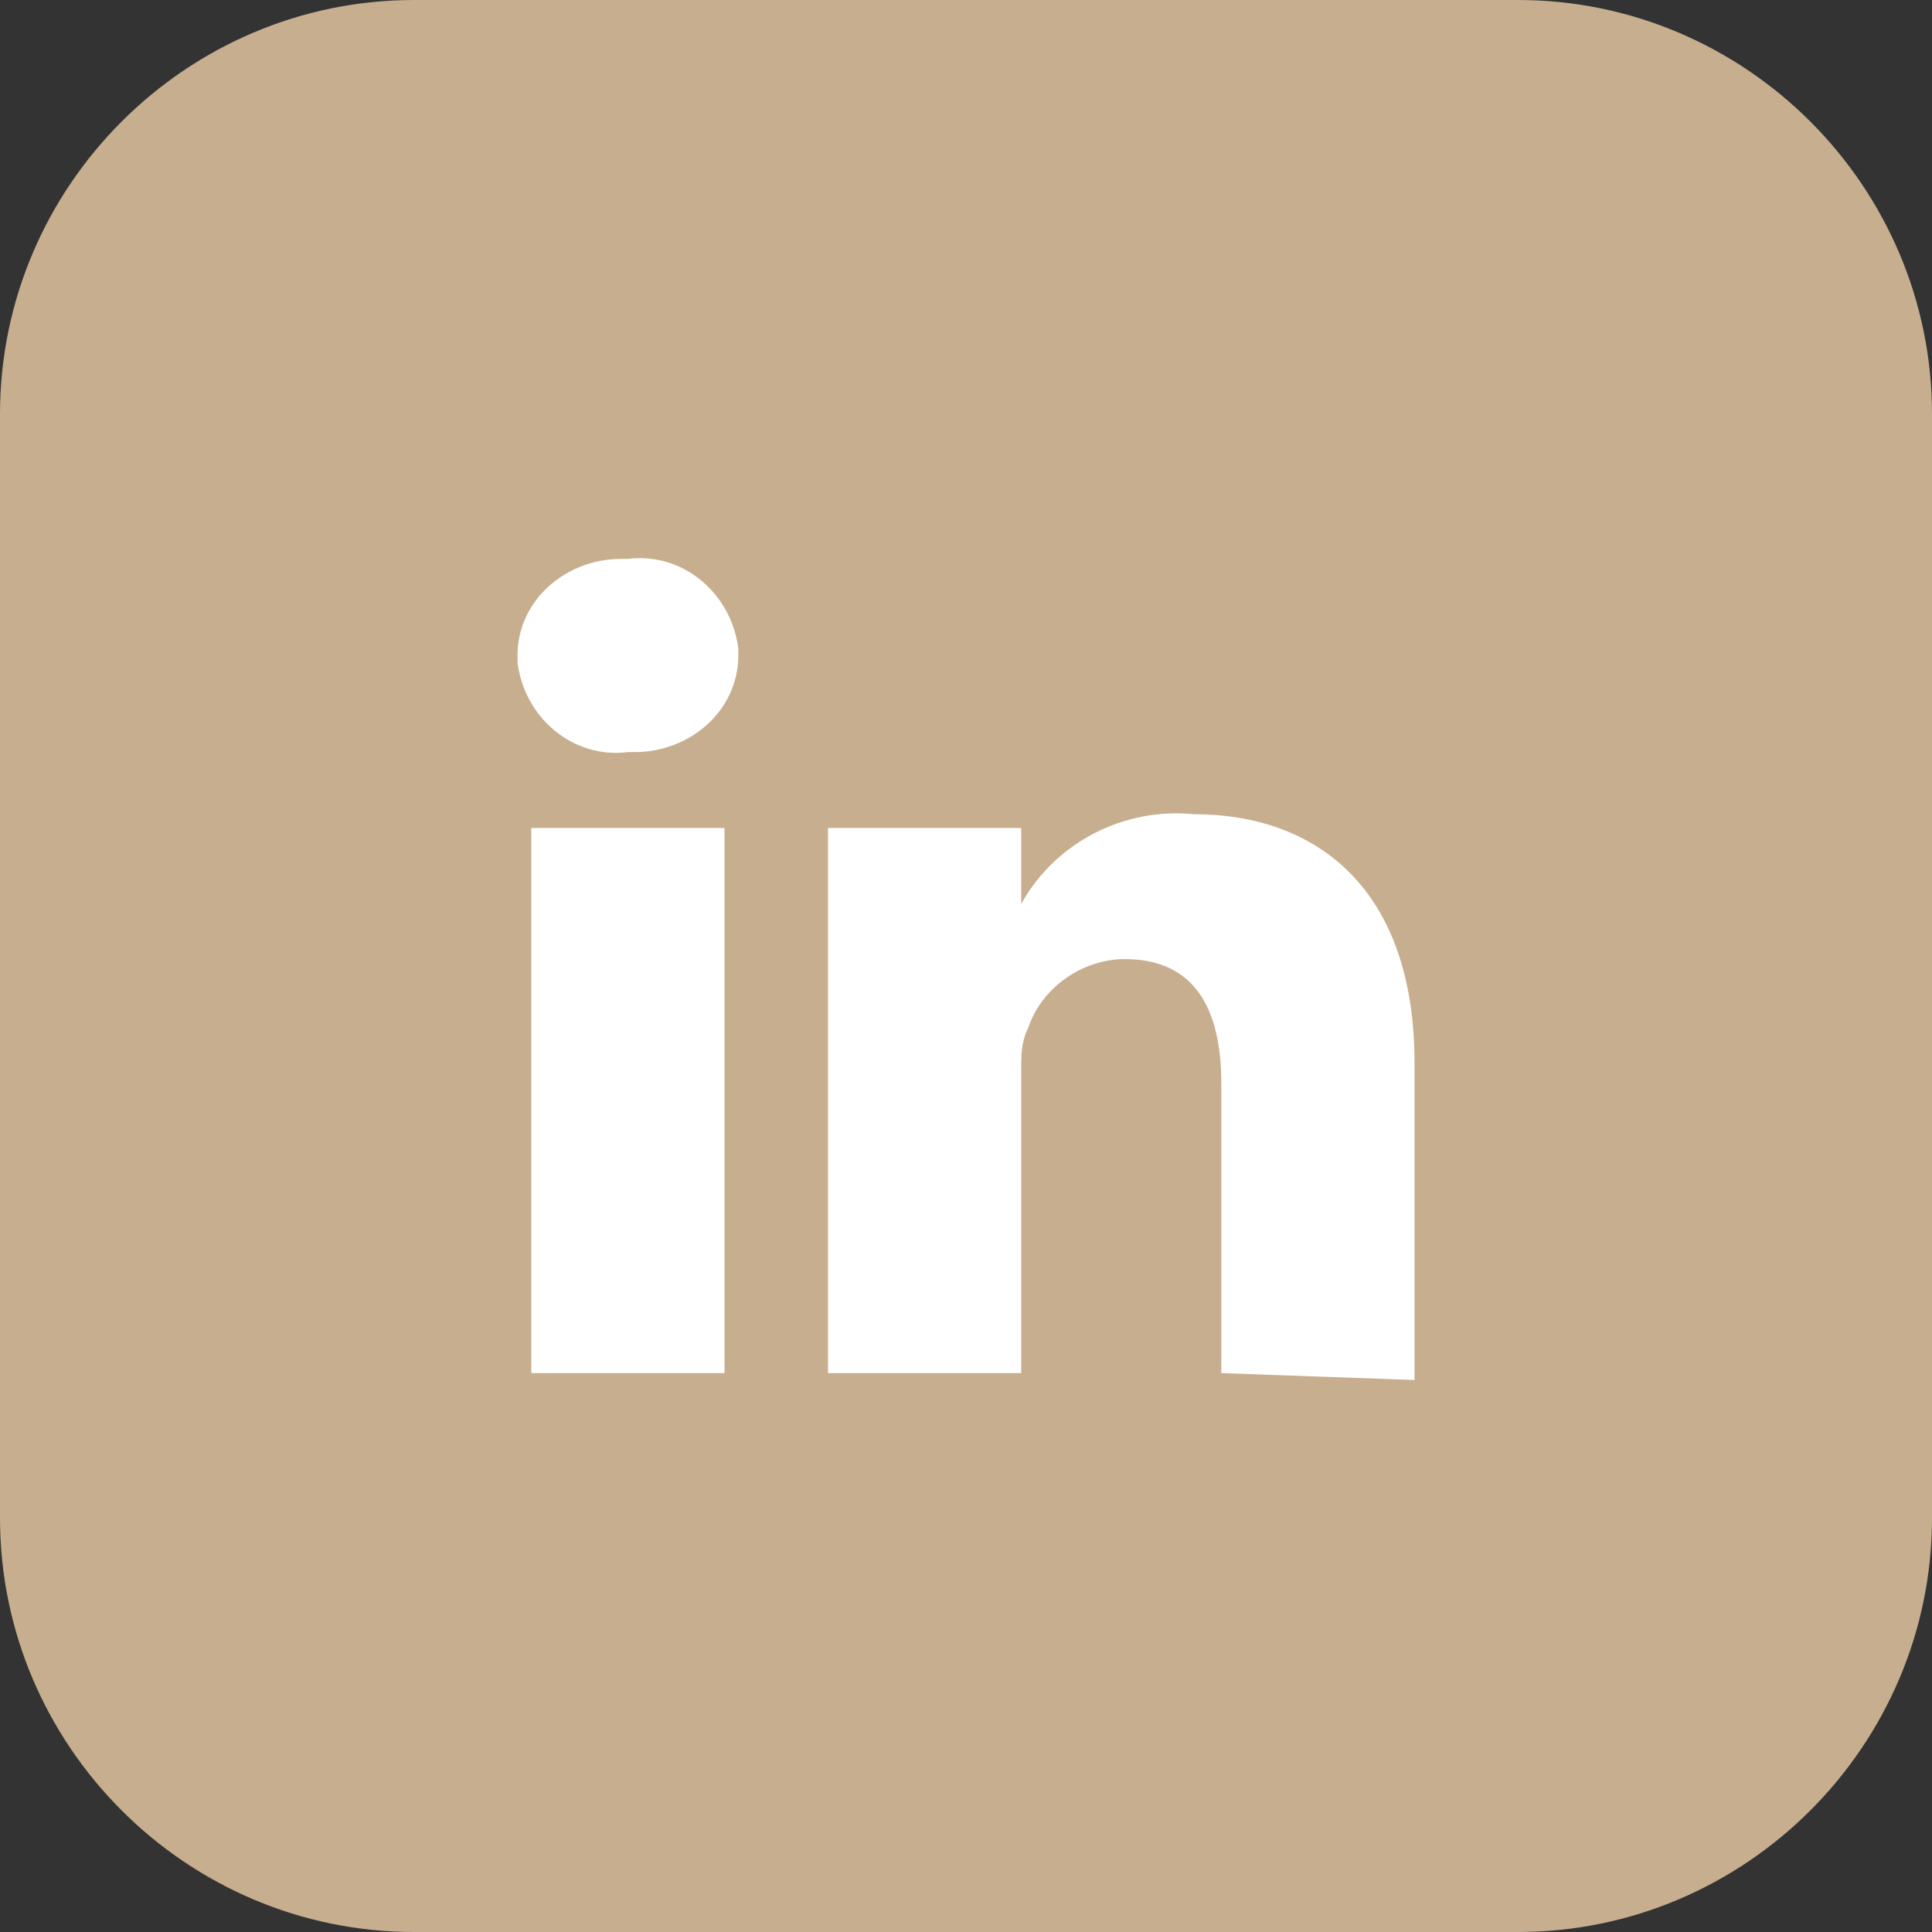 <?xml version="1.0" encoding="utf-8"?>
<!-- Generator: Adobe Illustrator 27.0.1, SVG Export Plug-In . SVG Version: 6.00 Build 0)  -->
<svg version="1.1" id="Gruppe_106" xmlns="http://www.w3.org/2000/svg" xmlns:xlink="http://www.w3.org/1999/xlink" x="0px" y="0px"
	 viewBox="0 0 28 28" style="enable-background:new 0 0 28 28;" xml:space="preserve">
<rect x="0" y="0" width="28" height="28" fill="#333333" stroke="none"/>
<style type="text/css">
	.st0{fill:#C7AE8F;}
	.st1{fill:#FFFFFF;}
</style>
<path id="Rechteck_95" class="st0" d="M6,0h16c3.3,0,6,2.7,6,6v16c0,3.3-2.7,6-6,6H6c-3.3,0-6-2.7-6-6V6C0,2.7,2.7,0,6,0z"/>
<path id="Vereinigungsmenge_1" class="st1" d="M17.7,19.9v-4.2c0-1.1-0.4-1.8-1.4-1.8c-0.6,0-1.2,0.4-1.4,1
	c-0.1,0.2-0.1,0.4-0.1,0.6v4.4H12c0,0,0-7.2,0-7.9h2.8v1.1c0.5-0.9,1.5-1.4,2.5-1.3c1.8,0,3.2,1.1,3.2,3.6v4.6L17.7,19.9z M7.7,19.9
	v-7.9h2.8v7.9L7.7,19.9z M9.1,10.9L9.1,10.9c-0.8,0.1-1.5-0.5-1.6-1.3c0,0,0-0.1,0-0.1c0-0.8,0.7-1.4,1.5-1.4c0,0,0.1,0,0.1,0
	c0.8-0.1,1.5,0.5,1.6,1.3c0,0,0,0.1,0,0.1c0,0.8-0.7,1.4-1.5,1.4C9.1,10.9,9.1,10.9,9.1,10.9L9.1,10.9z"/>
</svg>
